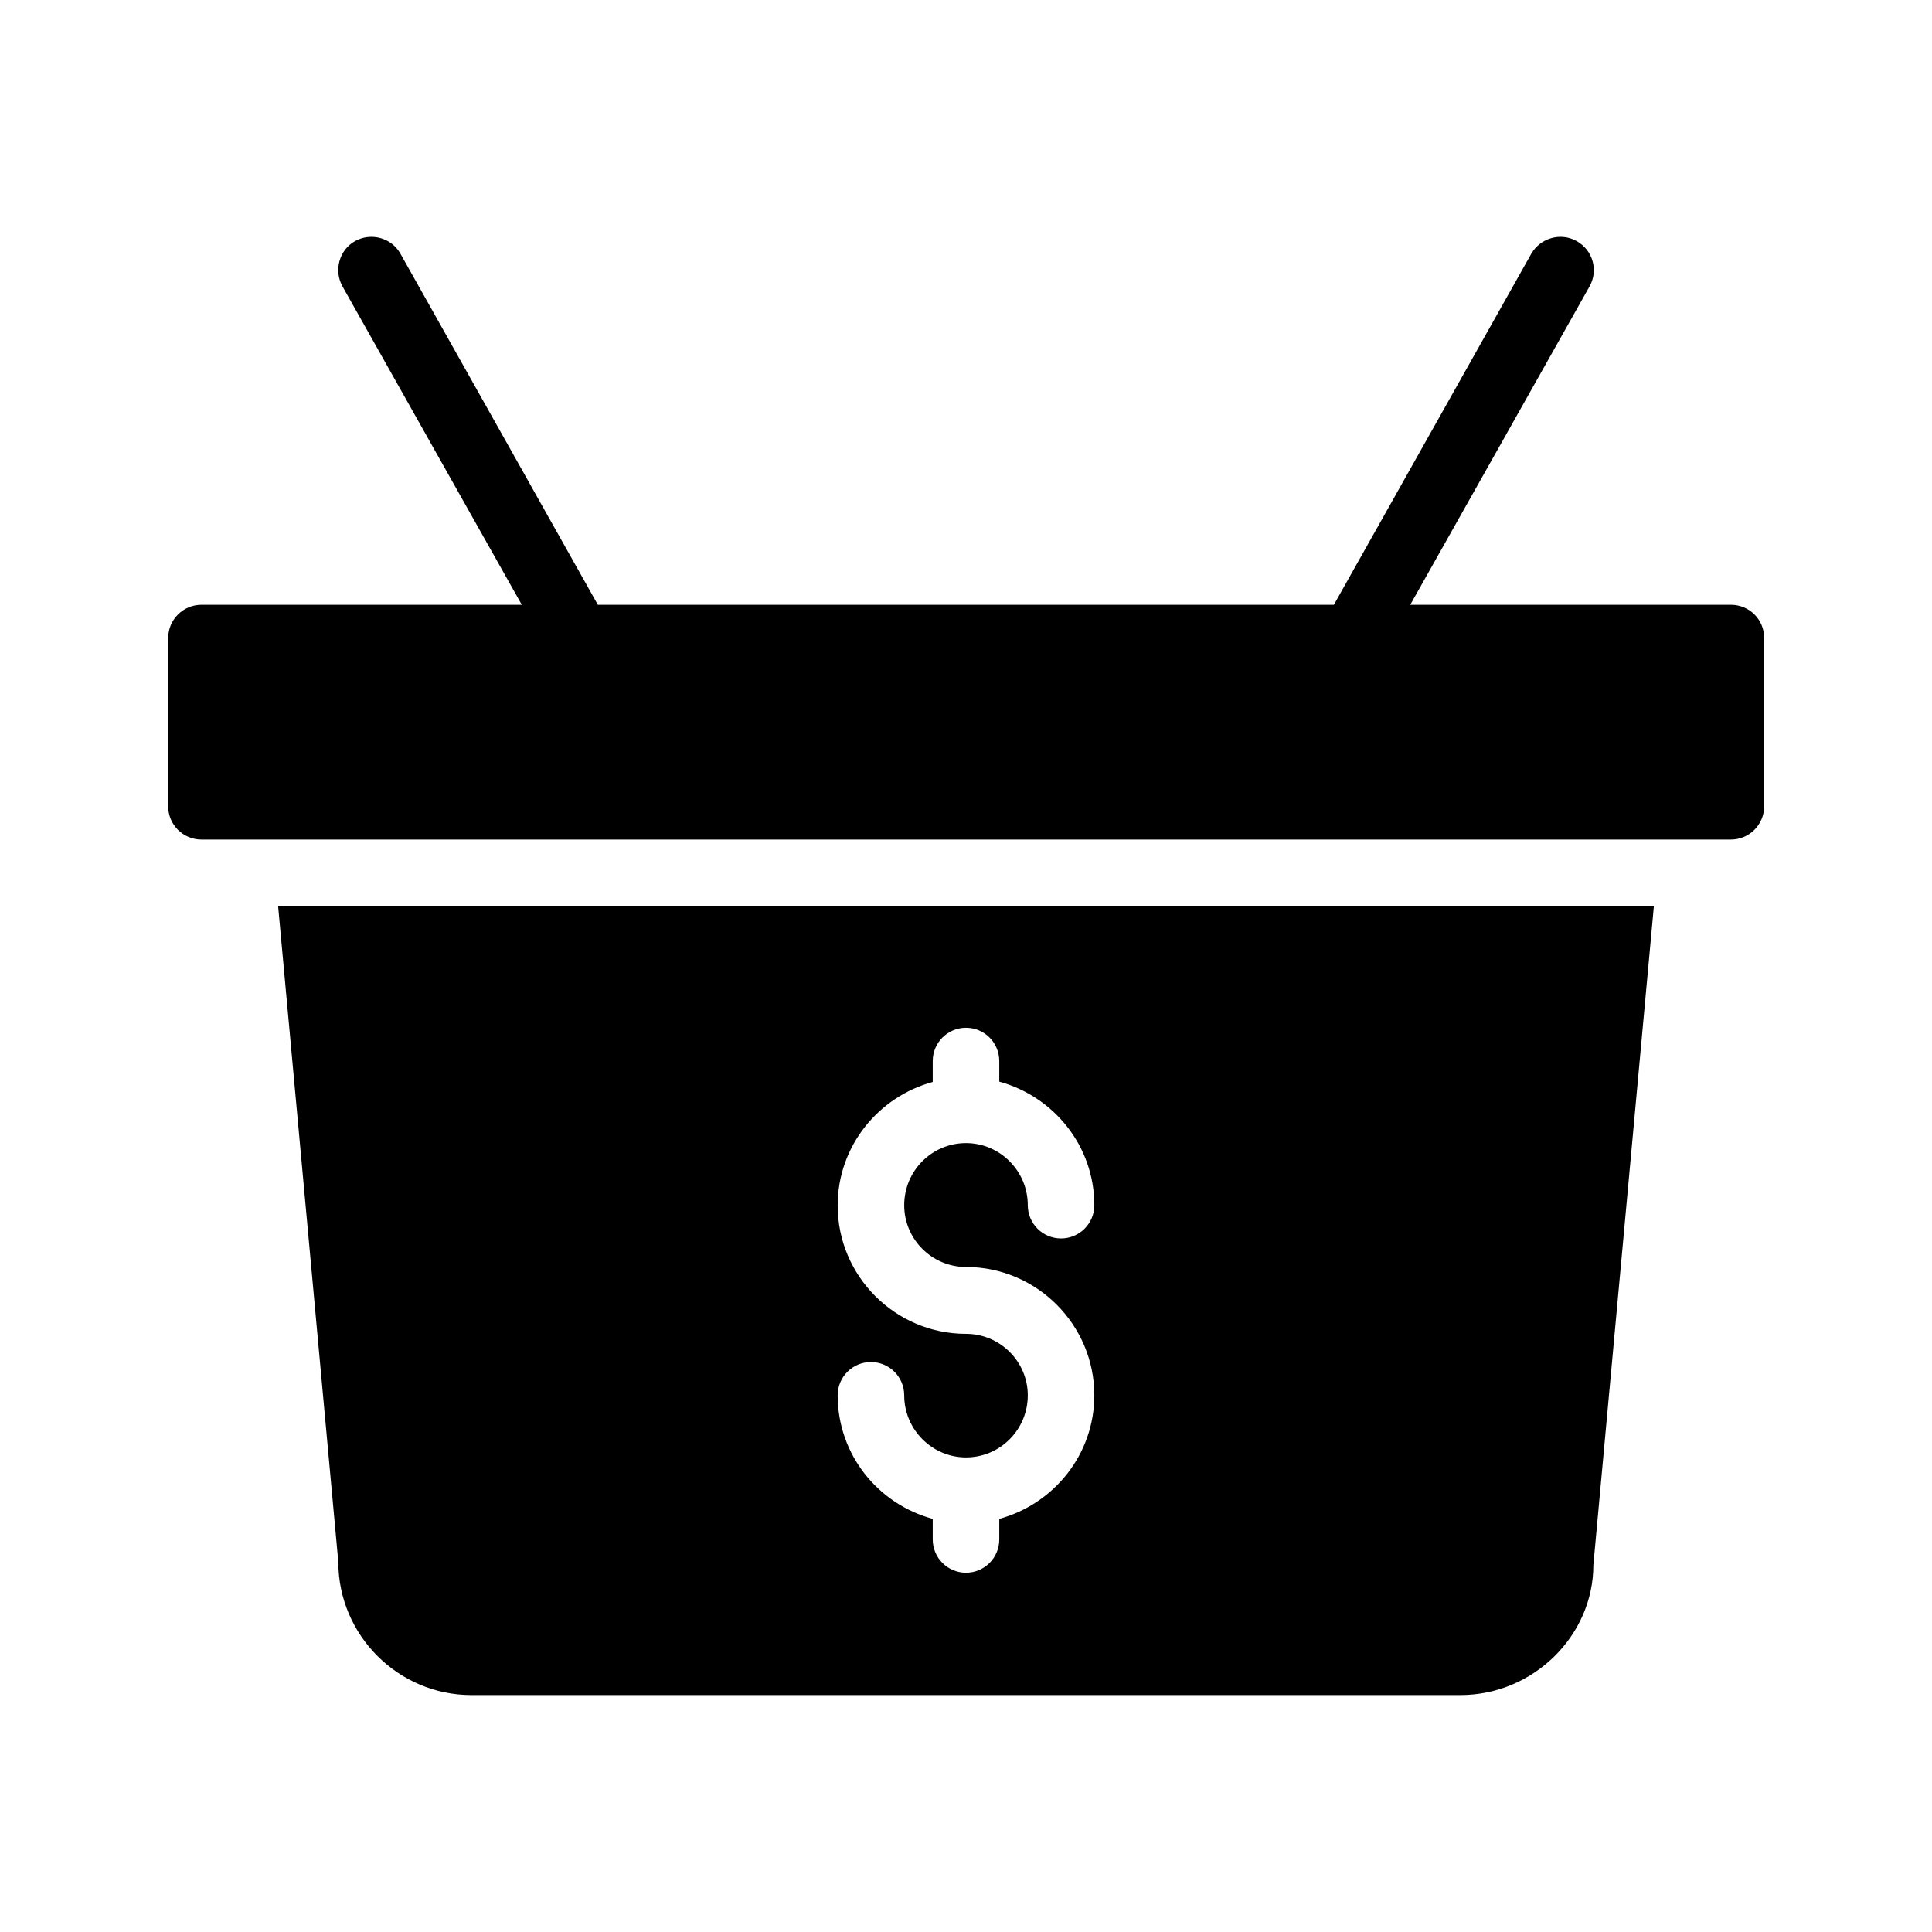 <?xml version="1.0" encoding="UTF-8"?>
<!-- Uploaded to: ICON Repo, www.svgrepo.com, Generator: ICON Repo Mixer Tools -->
<svg fill="#000000" width="800px" height="800px" version="1.1" viewBox="144 144 512 512" xmlns="http://www.w3.org/2000/svg">
 <g>
  <path d="m268.93 593.21h262.06c19.48 0 35.266-15.871 35.266-34.426l16.039-174.65-364.59-0.004 15.953 173.81c0 19.398 15.871 35.27 35.27 35.27zm131.07-95.727c-18.727 0-34.008-15.281-34.008-34.008 0-15.703 10.746-28.801 25.191-32.746v-5.543c0-4.871 3.945-8.816 8.816-8.816s8.816 3.945 8.816 8.816v5.457c14.441 3.945 25.191 17.047 25.191 32.746 0 4.871-3.945 8.816-8.816 8.816s-8.816-3.945-8.816-8.816c0-9.07-7.391-16.457-16.375-16.457-9.07 0-16.375 7.391-16.375 16.457 0 9.07 7.391 16.375 16.375 16.375 18.727 0 34.008 15.281 34.008 34.008 0 15.703-10.746 28.801-25.191 32.746v5.457c0 4.871-3.945 8.816-8.816 8.816s-8.816-3.945-8.816-8.816v-5.457c-14.527-3.945-25.191-17.047-25.191-32.746 0-4.871 3.945-8.816 8.816-8.816s8.816 3.945 8.816 8.816c0 9.07 7.391 16.457 16.375 16.457 9.07 0 16.375-7.391 16.375-16.457-0.004-8.898-7.309-16.289-16.375-16.289z"/>
  <path d="m188.57 313.09v44.586c0 4.871 3.945 8.816 8.816 8.816h405.32c4.871 0 8.816-3.945 8.816-8.816v-44.586c0-4.953-3.945-8.816-8.816-8.816h-84.977l47.527-84.387c2.352-4.199 0.922-9.574-3.441-12.008-4.199-2.352-9.574-0.84-12.008 3.359l-52.316 93.035h-195.06l-52.312-93.035c-2.352-4.199-7.727-5.711-12.008-3.359-4.199 2.352-5.711 7.727-3.359 12.008l47.527 84.387h-84.891c-4.871 0-8.816 3.949-8.816 8.816z"/>
 </g>
</svg>